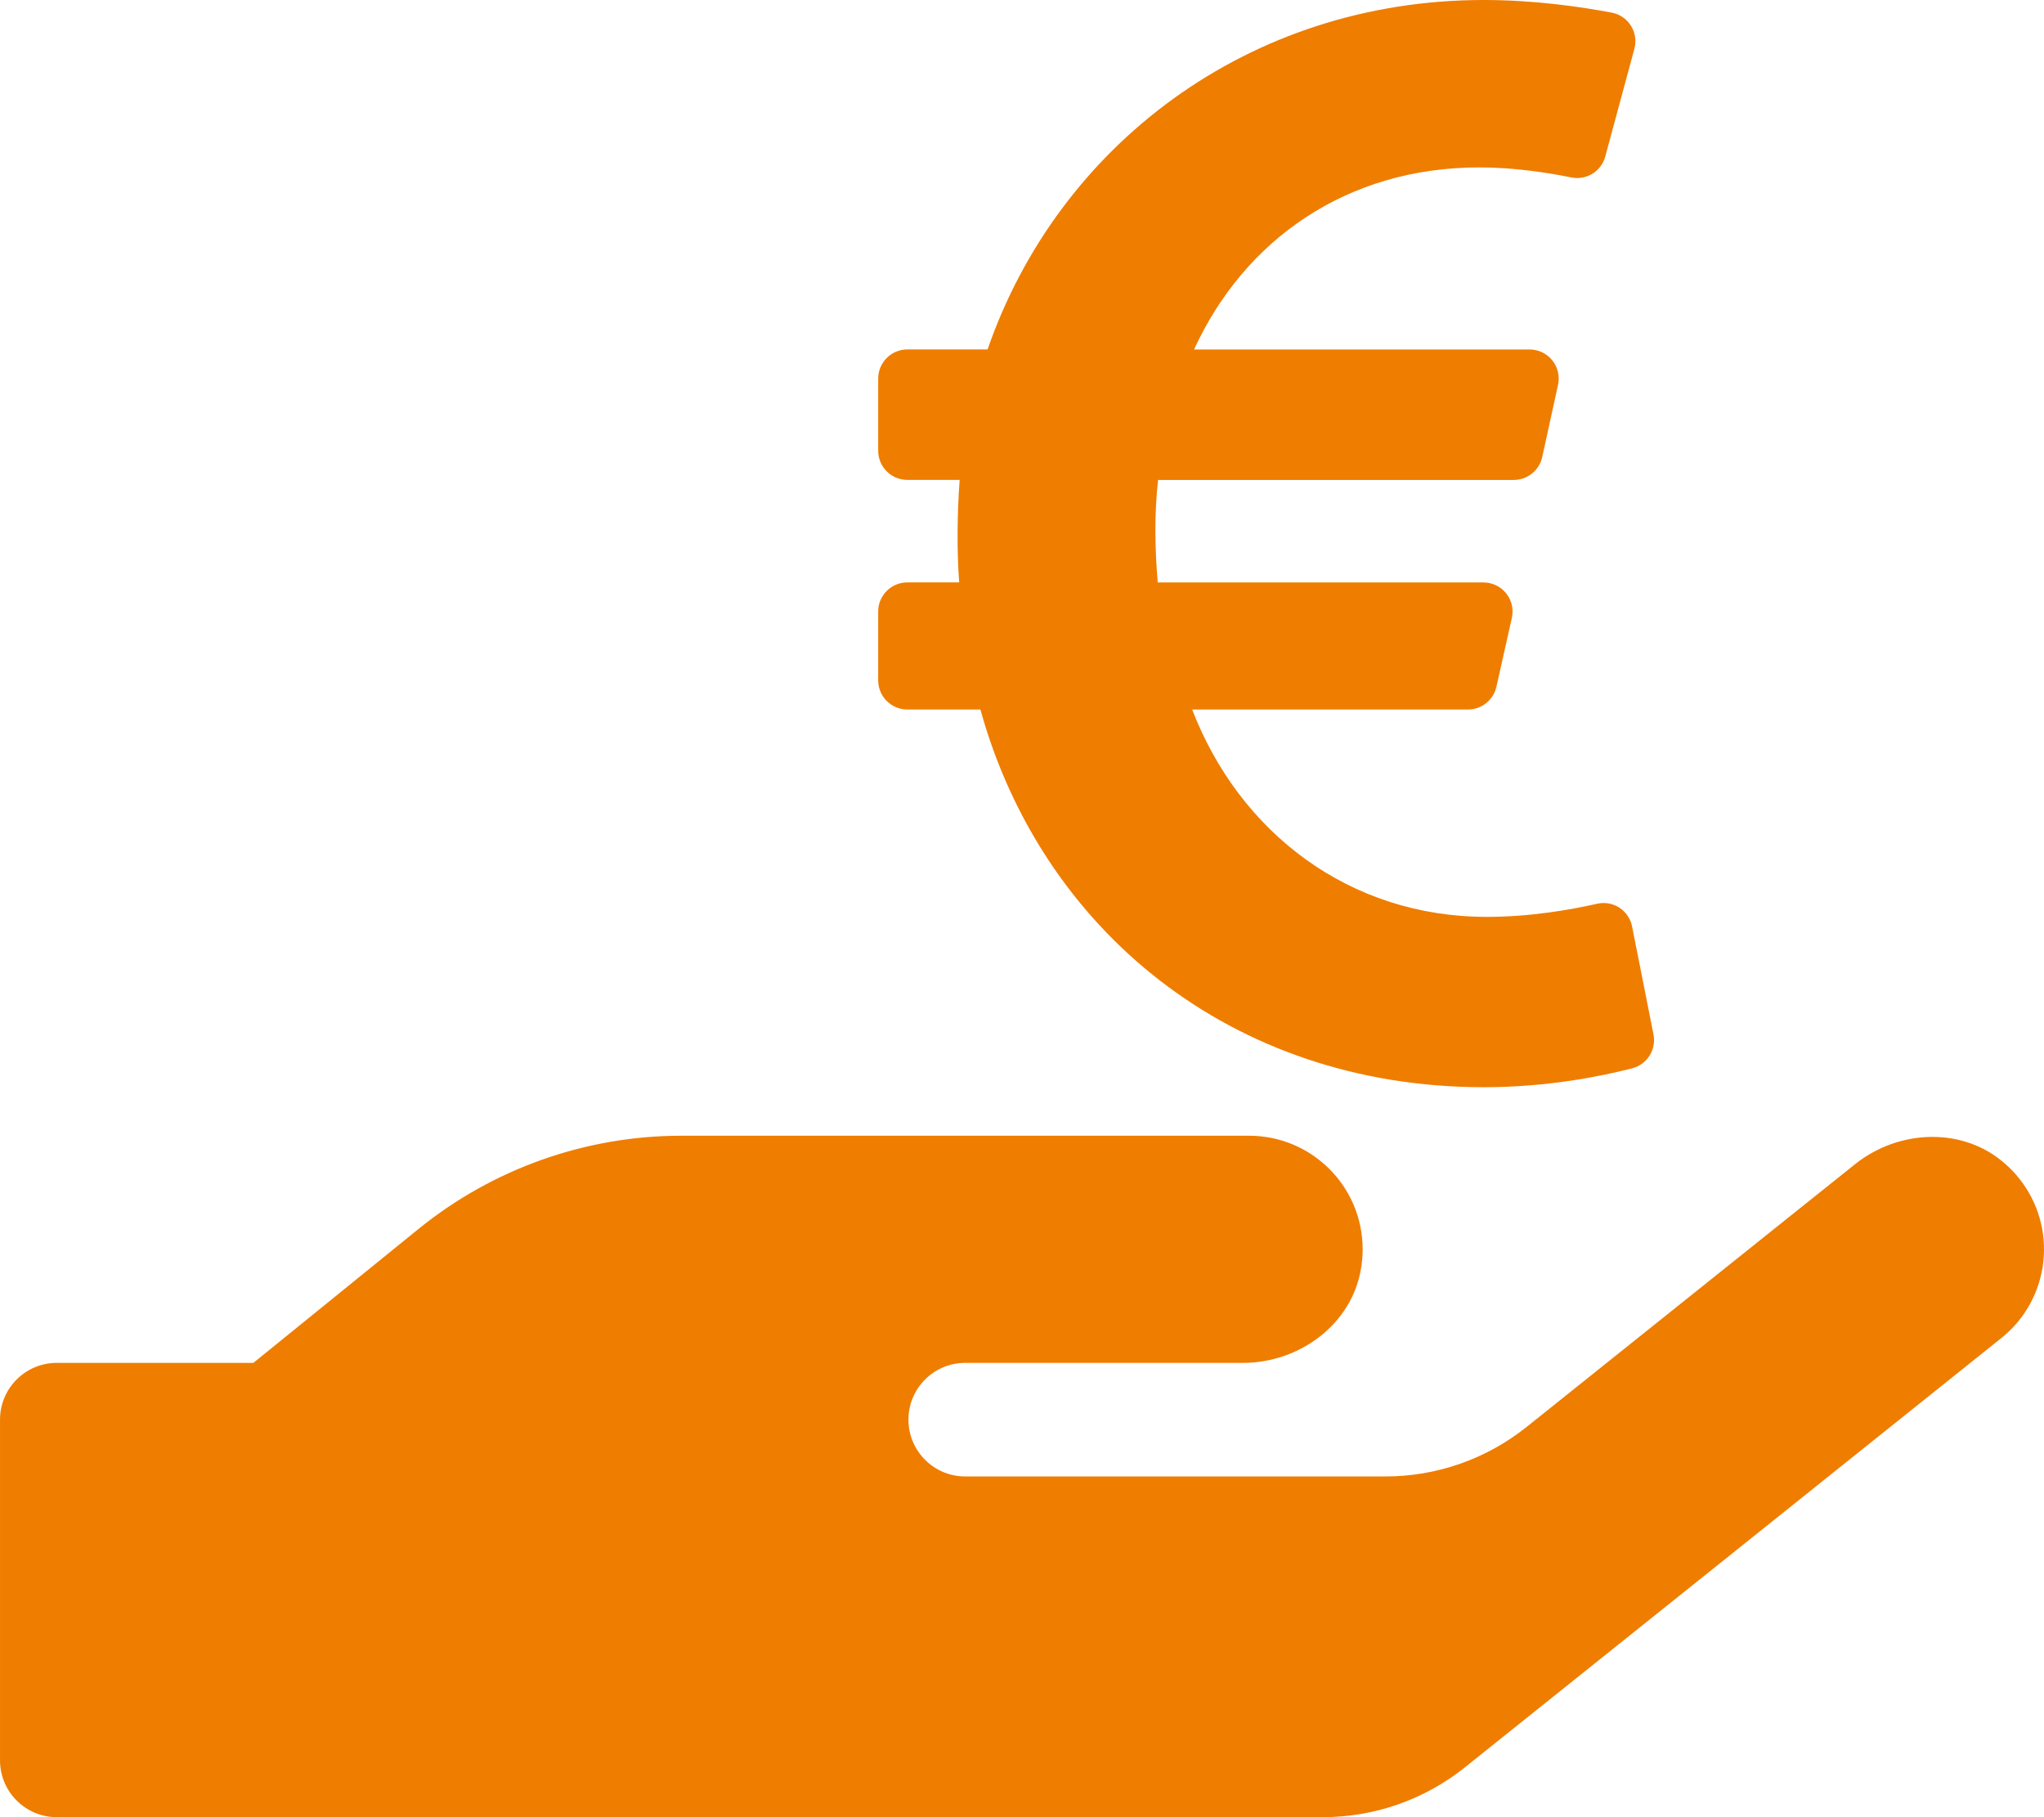 <?xml version="1.0" encoding="utf-8"?>
<!-- Generator: Adobe Illustrator 15.1.0, SVG Export Plug-In . SVG Version: 6.00 Build 0)  -->
<!DOCTYPE svg PUBLIC "-//W3C//DTD SVG 1.1//EN" "http://www.w3.org/Graphics/SVG/1.1/DTD/svg11.dtd">
<svg version="1.1" id="Ebene_1" focusable="false" xmlns="http://www.w3.org/2000/svg" xmlns:xlink="http://www.w3.org/1999/xlink"
	 x="0px" y="0px" width="120px" height="106.664px" viewBox="740.012 396.668 120 106.664"
	 enable-background="new 740.012 396.668 120 106.664" xml:space="preserve">
<g>
	<path fill="#EF7D00" d="M858.551,465.838c-0.234-0.294-0.494-0.567-0.775-0.817h-0.002c-2.458-2.229-6.291-2.083-8.875,0
		l-19.249,15.396c-2.363,1.896-5.304,2.925-8.333,2.917h-24.639c-1.841,0-3.333-1.493-3.333-3.333c0-1.842,1.493-3.334,3.333-3.334
		h16.31c3.313,0,6.397-2.271,6.927-5.541c0.065-0.376,0.098-0.757,0.096-1.138c-0.007-3.677-2.989-6.654-6.666-6.654h-33.333
		c-5.621,0.002-11.071,1.936-15.437,5.478l-9.687,7.855h-11.542c-1.841,0-3.333,1.492-3.333,3.334v19.999
		c0,1.841,1.493,3.333,3.333,3.333h74.326c3.028,0.003,5.967-1.026,8.333-2.916l31.505-25.208
		C860.385,472.908,860.851,468.713,858.551,465.838z"/>
	<path fill="#EF7D00" d="M793.279,438.315h4.29c3.565,12.868,14.694,22.171,29.561,22.171c3.747,0,6.918-0.647,8.704-1.11
		c0.879-0.227,1.429-1.098,1.252-1.987l-1.256-6.338c-0.188-0.944-1.116-1.549-2.055-1.334c-1.523,0.347-3.906,0.771-6.471,0.771
		c-8.087,0-14.521-4.956-17.303-12.172h16.195c0.8,0,1.492-0.554,1.668-1.334l0.907-4.04c0.24-1.068-0.572-2.084-1.668-2.084
		h-19.122c-0.172-2.041-0.201-4.03,0.02-6.018h20.883c0.803,0,1.498-0.559,1.67-1.344l0.928-4.239
		c0.232-1.066-0.579-2.075-1.67-2.075h-19.698c2.939-6.409,8.931-10.688,16.755-10.688c2.063,0,4.069,0.32,5.392,0.59
		c0.886,0.181,1.759-0.356,1.995-1.229l1.708-6.32c0.26-0.96-0.352-1.939-1.328-2.125c-1.725-0.327-4.503-0.742-7.506-0.742
		c-13.844,0-25.015,8.583-29.139,20.513h-4.712c-0.944,0-1.709,0.765-1.709,1.709v4.238c0,0.944,0.765,1.709,1.709,1.709h3.073
		c-0.144,1.938-0.168,4.172-0.026,6.018h-3.047c-0.944,0-1.709,0.765-1.709,1.709v4.04
		C791.57,437.55,792.335,438.315,793.279,438.315z"/>
</g>
</svg>
